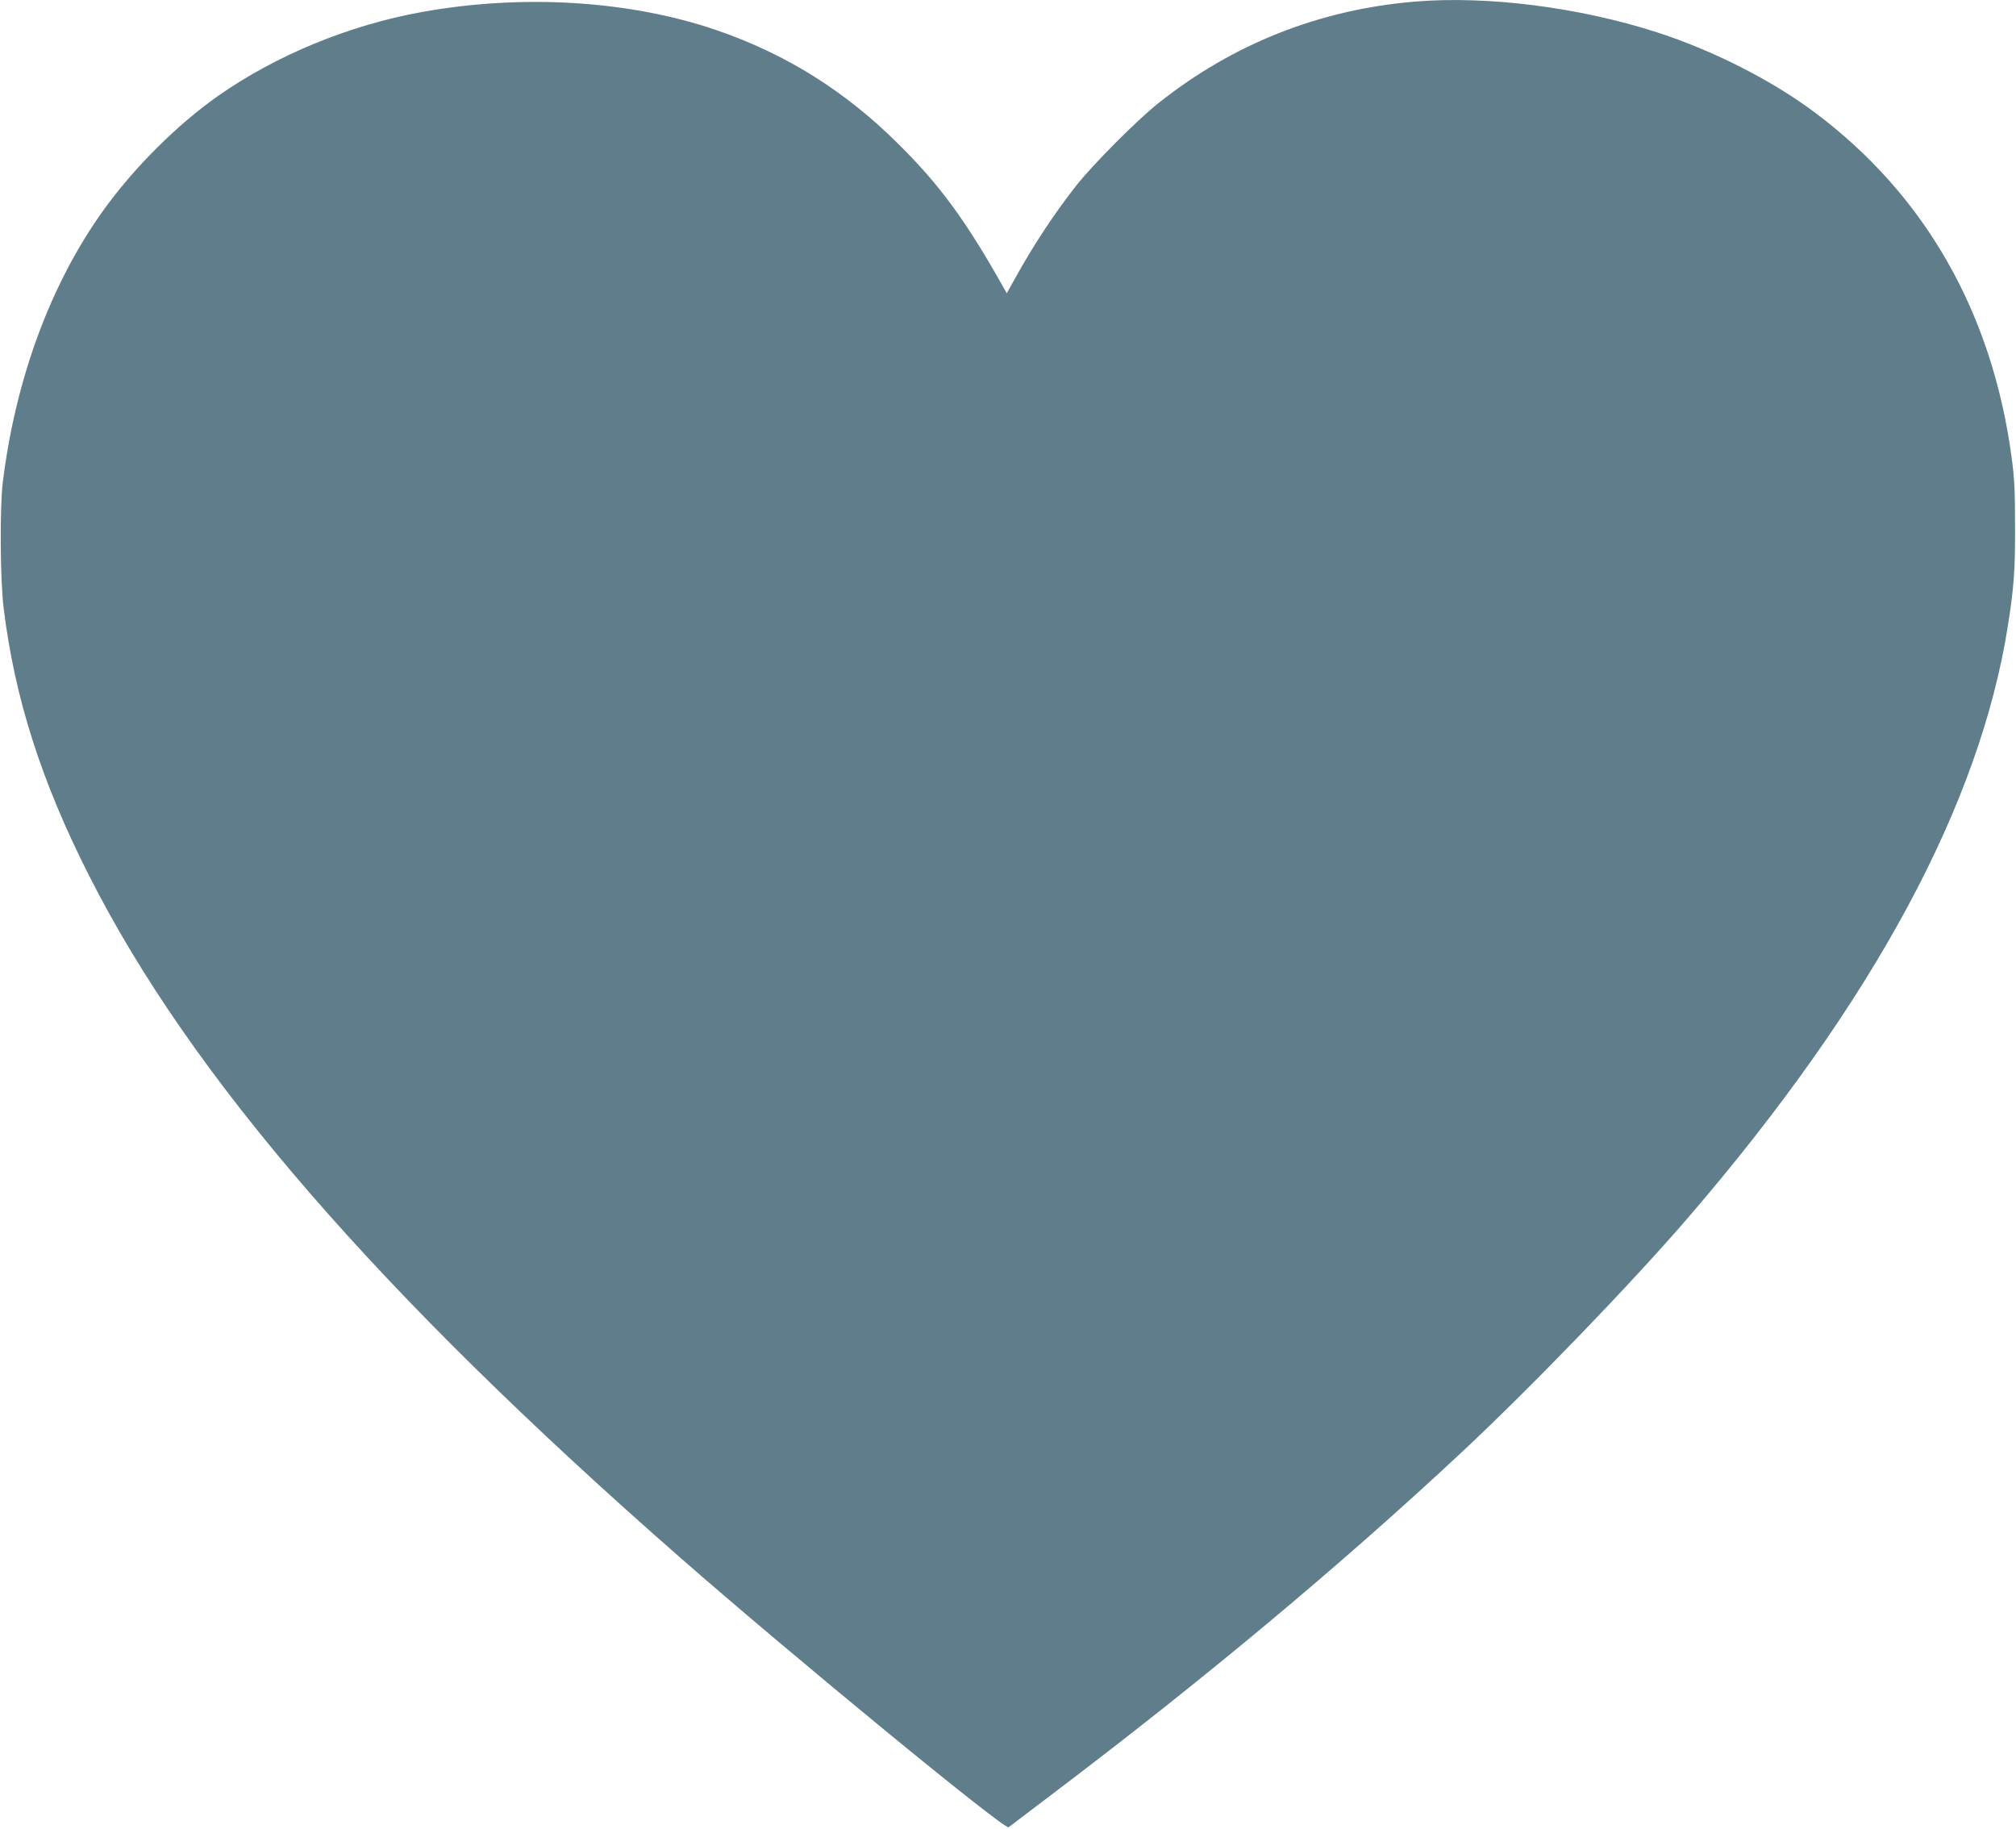 <?xml version="1.0" standalone="no"?>
<!DOCTYPE svg PUBLIC "-//W3C//DTD SVG 20010904//EN"
 "http://www.w3.org/TR/2001/REC-SVG-20010904/DTD/svg10.dtd">
<svg version="1.0" xmlns="http://www.w3.org/2000/svg"
 width="1280pt" height="1161pt" viewBox="0 0 1280 1161"
 preserveAspectRatio="xMidYMid meet">
<g transform="translate(0,1161) scale(0.1,-0.1)"
fill="#607d8b" stroke="none">
<path d="M8985 11600 c-605 -50 -1157 -268 -1630 -645 -133 -105 -410 -383
-519 -520 -134 -169 -276 -383 -392 -594 l-52 -93 -24 43 c-236 419 -400 643
-663 904 -340 338 -714 572 -1157 724 -549 188 -1229 230 -1868 115 -461 -83
-926 -274 -1294 -532 -263 -185 -536 -457 -733 -732 -332 -464 -554 -1066
-635 -1720 -20 -160 -17 -620 5 -800 70 -571 239 -1101 543 -1700 646 -1276
1838 -2651 3749 -4326 715 -626 2065 -1735 2089 -1715 6 5 126 96 266 202 971
734 1840 1459 2613 2181 443 414 1086 1081 1440 1493 1170 1361 1848 2618
2026 3755 38 242 46 352 45 630 0 225 -4 305 -22 438 -124 919 -550 1666
-1252 2190 -272 203 -646 393 -1000 507 -494 159 -1074 233 -1535 195z"/>
</g>
</svg>

